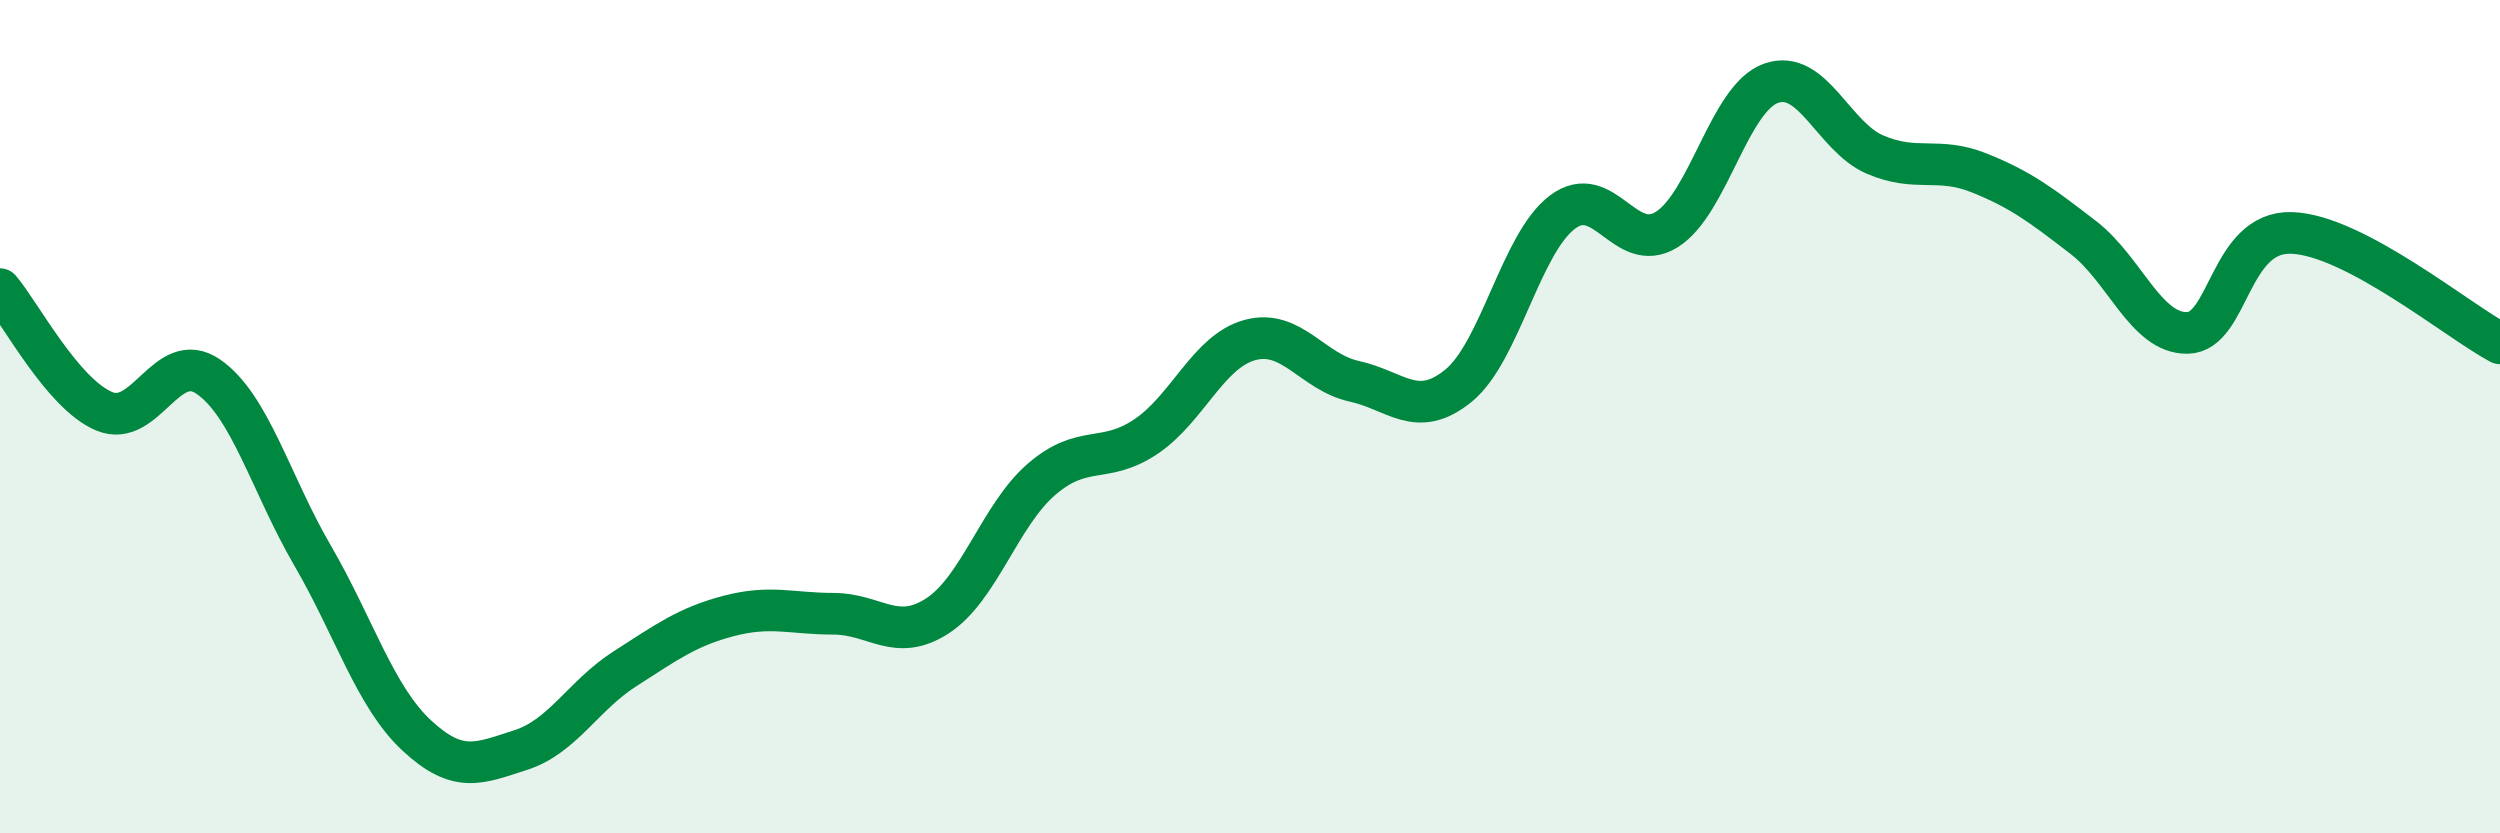 
    <svg width="60" height="20" viewBox="0 0 60 20" xmlns="http://www.w3.org/2000/svg">
      <path
        d="M 0,6.94 C 0.5,7.53 1.5,9.45 2.5,9.87 C 3.5,10.29 4,8.35 5,9.04 C 6,9.73 6.5,11.61 7.5,13.33 C 8.5,15.05 9,16.72 10,17.65 C 11,18.58 11.5,18.32 12.5,18 C 13.5,17.68 14,16.69 15,16.05 C 16,15.41 16.5,15.04 17.5,14.78 C 18.5,14.52 19,14.73 20,14.73 C 21,14.73 21.5,15.43 22.5,14.78 C 23.5,14.13 24,12.36 25,11.5 C 26,10.64 26.5,11.15 27.5,10.48 C 28.5,9.81 29,8.43 30,8.16 C 31,7.89 31.5,8.93 32.5,9.15 C 33.5,9.37 34,10.07 35,9.26 C 36,8.45 36.5,5.84 37.5,5.09 C 38.5,4.34 39,6.13 40,5.51 C 41,4.89 41.5,2.36 42.5,2 C 43.5,1.64 44,3.28 45,3.71 C 46,4.14 46.5,3.75 47.5,4.15 C 48.5,4.55 49,4.93 50,5.7 C 51,6.47 51.5,8.01 52.5,7.99 C 53.5,7.97 53.5,5.54 55,5.59 C 56.5,5.64 59,7.71 60,8.24L60 20L0 20Z"
        fill="#008740"
        opacity="0.1"
        stroke-linecap="round"
        stroke-linejoin="round"
      />
      <path
        d="M 0,6.94 C 0.5,7.53 1.5,9.45 2.5,9.87 C 3.5,10.29 4,8.35 5,9.04 C 6,9.73 6.5,11.61 7.5,13.33 C 8.5,15.05 9,16.72 10,17.65 C 11,18.58 11.5,18.32 12.5,18 C 13.5,17.68 14,16.69 15,16.05 C 16,15.41 16.5,15.04 17.5,14.78 C 18.5,14.52 19,14.73 20,14.73 C 21,14.73 21.5,15.43 22.5,14.78 C 23.5,14.13 24,12.36 25,11.5 C 26,10.64 26.5,11.15 27.5,10.48 C 28.5,9.81 29,8.43 30,8.16 C 31,7.89 31.5,8.93 32.5,9.15 C 33.5,9.37 34,10.07 35,9.26 C 36,8.45 36.5,5.84 37.5,5.09 C 38.5,4.34 39,6.13 40,5.51 C 41,4.89 41.5,2.36 42.5,2 C 43.5,1.64 44,3.28 45,3.71 C 46,4.14 46.5,3.75 47.5,4.15 C 48.5,4.55 49,4.93 50,5.7 C 51,6.47 51.5,8.01 52.5,7.99 C 53.5,7.97 53.5,5.54 55,5.59 C 56.5,5.64 59,7.71 60,8.24"
        stroke="#008740"
        stroke-width="1"
        fill="none"
        stroke-linecap="round"
        stroke-linejoin="round"
      />
    </svg>
  